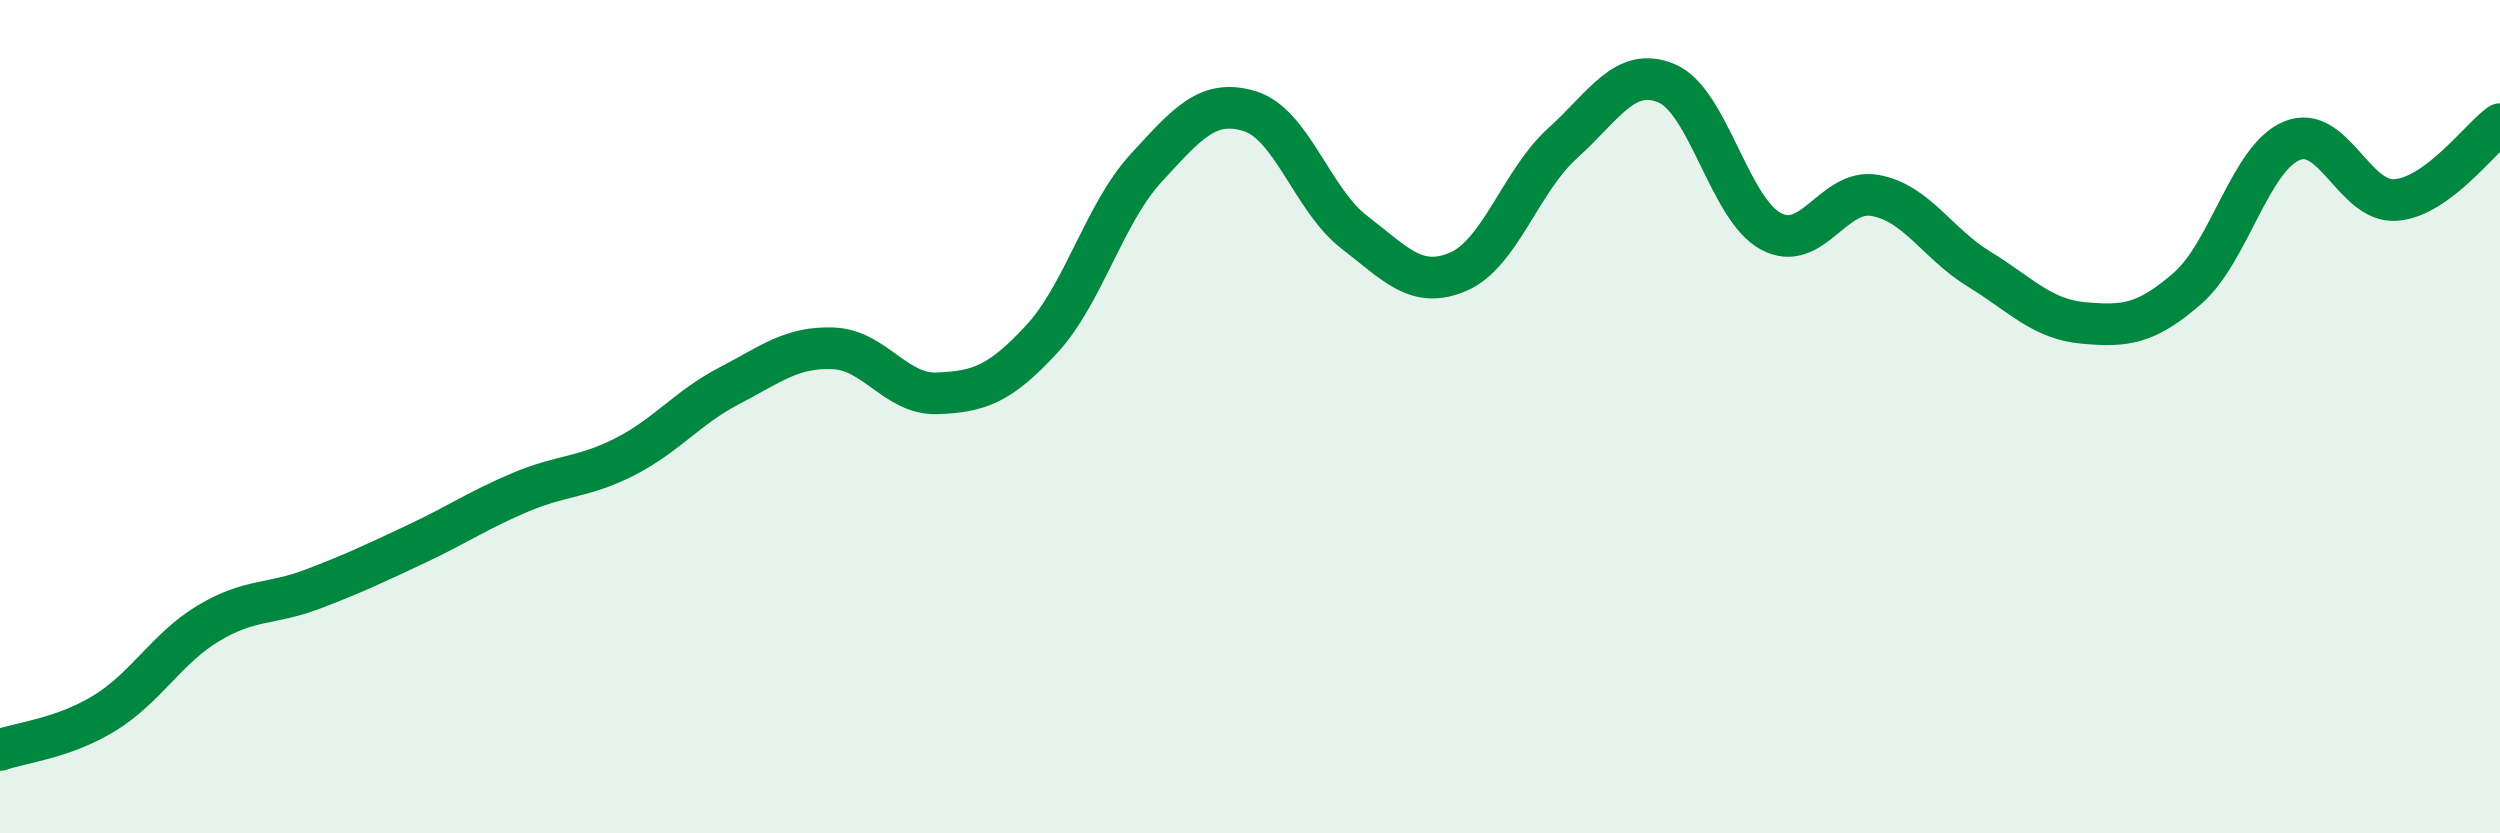 
    <svg width="60" height="20" viewBox="0 0 60 20" xmlns="http://www.w3.org/2000/svg">
      <path
        d="M 0,18 C 0.5,17.82 1.5,17.73 2.5,17.12 C 3.5,16.51 4,15.56 5,14.96 C 6,14.36 6.5,14.52 7.5,14.14 C 8.5,13.76 9,13.52 10,13.05 C 11,12.58 11.5,12.23 12.5,11.81 C 13.5,11.39 14,11.47 15,10.96 C 16,10.45 16.5,9.78 17.5,9.26 C 18.5,8.74 19,8.32 20,8.36 C 21,8.4 21.5,9.48 22.5,9.44 C 23.5,9.4 24,9.22 25,8.14 C 26,7.06 26.5,5.13 27.5,4.04 C 28.5,2.95 29,2.36 30,2.67 C 31,2.98 31.5,4.8 32.5,5.57 C 33.5,6.34 34,6.95 35,6.52 C 36,6.09 36.5,4.34 37.5,3.44 C 38.5,2.54 39,1.58 40,2 C 41,2.42 41.5,5.01 42.5,5.55 C 43.5,6.09 44,4.51 45,4.69 C 46,4.87 46.5,5.85 47.5,6.46 C 48.5,7.07 49,7.66 50,7.75 C 51,7.84 51.5,7.79 52.5,6.92 C 53.5,6.05 54,3.8 55,3.38 C 56,2.96 56.5,4.88 57.5,4.8 C 58.5,4.72 59.5,3.34 60,2.98L60 20L0 20Z"
        fill="#008740"
        opacity="0.1"
        stroke-linecap="round"
        stroke-linejoin="round"
      />
      <path
        d="M 0,18 C 0.5,17.82 1.5,17.73 2.5,17.12 C 3.5,16.51 4,15.56 5,14.96 C 6,14.36 6.5,14.52 7.5,14.14 C 8.5,13.76 9,13.52 10,13.05 C 11,12.58 11.5,12.23 12.5,11.81 C 13.5,11.39 14,11.47 15,10.96 C 16,10.45 16.5,9.78 17.5,9.26 C 18.5,8.74 19,8.32 20,8.36 C 21,8.4 21.5,9.48 22.5,9.44 C 23.5,9.4 24,9.22 25,8.14 C 26,7.06 26.5,5.13 27.5,4.04 C 28.5,2.95 29,2.36 30,2.67 C 31,2.98 31.5,4.8 32.5,5.57 C 33.5,6.34 34,6.95 35,6.52 C 36,6.09 36.5,4.34 37.5,3.44 C 38.5,2.54 39,1.58 40,2 C 41,2.42 41.5,5.01 42.5,5.55 C 43.5,6.09 44,4.51 45,4.69 C 46,4.87 46.5,5.85 47.5,6.46 C 48.5,7.07 49,7.66 50,7.75 C 51,7.84 51.5,7.79 52.5,6.92 C 53.5,6.05 54,3.8 55,3.38 C 56,2.96 56.5,4.88 57.5,4.8 C 58.5,4.72 59.5,3.34 60,2.98"
        stroke="#008740"
        stroke-width="1"
        fill="none"
        stroke-linecap="round"
        stroke-linejoin="round"
      />
    </svg>
  